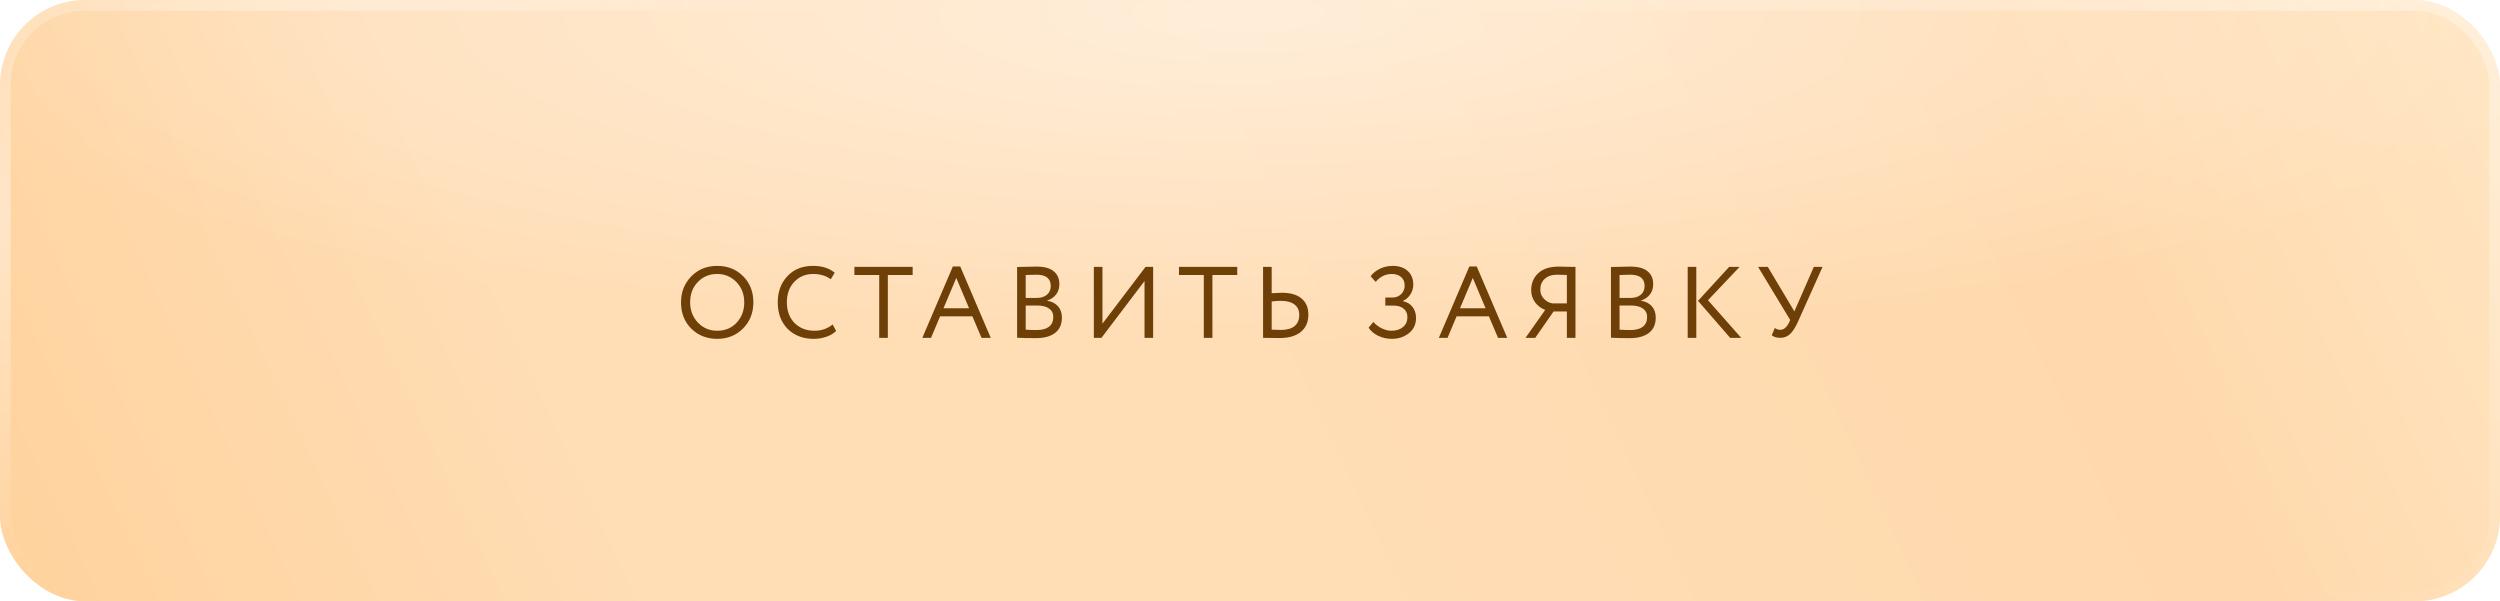 <?xml version="1.0" encoding="UTF-8"?> <svg xmlns="http://www.w3.org/2000/svg" width="370" height="89" viewBox="0 0 370 89" fill="none"> <rect width="370" height="89" rx="12.601" fill="url(#paint0_linear_3_5525)"></rect> <rect width="370" height="89" rx="12.601" fill="url(#paint1_radial_3_5525)" fill-opacity="0.5"></rect> <rect x="0.788" y="0.788" width="368.425" height="87.425" rx="11.813" stroke="url(#paint2_radial_3_5525)" stroke-opacity="0.4" stroke-width="1.575"></rect> <rect x="0.788" y="0.788" width="368.425" height="87.425" rx="11.813" stroke="url(#paint3_radial_3_5525)" stroke-opacity="0.4" stroke-width="1.575"></rect> <g filter="url(#filter0_d_3_5525)"> <path d="M100.789 43.75C100.789 42.23 101.294 40.95 102.304 39.91C103.314 38.87 104.594 38.35 106.144 38.35C107.684 38.35 108.959 38.855 109.969 39.865C110.989 40.875 111.499 42.17 111.499 43.75C111.499 45.29 110.989 46.58 109.969 47.62C108.949 48.64 107.674 49.15 106.144 49.15C104.614 49.15 103.334 48.645 102.304 47.635C101.294 46.625 100.789 45.33 100.789 43.75ZM102.139 43.75C102.139 44.93 102.524 45.93 103.294 46.75C104.064 47.55 105.014 47.95 106.144 47.95C107.324 47.95 108.284 47.55 109.024 46.75C109.774 45.95 110.149 44.95 110.149 43.75C110.149 42.55 109.764 41.55 108.994 40.75C108.224 39.95 107.274 39.55 106.144 39.55C104.994 39.55 104.039 39.945 103.279 40.735C102.519 41.525 102.139 42.53 102.139 43.75ZM123.236 47.02L123.746 47.98C123.396 48.34 122.921 48.625 122.321 48.835C121.721 49.045 121.091 49.15 120.431 49.15C118.861 49.15 117.576 48.66 116.576 47.68C115.596 46.68 115.106 45.37 115.106 43.75C115.106 42.19 115.576 40.905 116.516 39.895C117.456 38.865 118.731 38.35 120.341 38.35C121.671 38.35 122.736 38.69 123.536 39.37L122.951 40.33C122.251 39.81 121.386 39.55 120.356 39.55C119.216 39.55 118.281 39.94 117.551 40.72C116.821 41.49 116.456 42.5 116.456 43.75C116.456 45 116.831 46.015 117.581 46.795C118.351 47.565 119.341 47.95 120.551 47.95C121.571 47.95 122.466 47.64 123.236 47.02ZM130.124 39.7H126.449V38.5H135.074V39.7H131.399V49H130.124V39.7ZM137.795 49H136.505L141.02 38.44H142.115L146.63 49H145.265L143.915 45.82H139.13L137.795 49ZM143.42 44.62L141.53 40.135L139.64 44.62H143.42ZM150.531 48.985V38.515C151.921 38.475 152.881 38.455 153.411 38.455C154.551 38.455 155.396 38.685 155.946 39.145C156.506 39.595 156.786 40.23 156.786 41.05C156.786 41.66 156.626 42.17 156.306 42.58C155.986 42.99 155.546 43.29 154.986 43.48V43.51C155.666 43.62 156.196 43.89 156.576 44.32C156.966 44.75 157.161 45.31 157.161 46C157.161 47 156.821 47.76 156.141 48.28C155.461 48.79 154.531 49.045 153.351 49.045C152.201 49.045 151.261 49.025 150.531 48.985ZM153.501 44.215H151.806V47.785C152.216 47.825 152.756 47.845 153.426 47.845C154.216 47.845 154.821 47.685 155.241 47.365C155.671 47.035 155.886 46.555 155.886 45.925C155.886 45.375 155.676 44.955 155.256 44.665C154.846 44.365 154.261 44.215 153.501 44.215ZM153.381 39.655C153.081 39.655 152.556 39.67 151.806 39.7V43.09H153.486C154.076 43.09 154.561 42.935 154.941 42.625C155.321 42.305 155.511 41.875 155.511 41.335C155.511 40.215 154.801 39.655 153.381 39.655ZM169.389 40.6L163.014 49H161.889V38.5H163.164V46.9L169.539 38.5H170.664V49H169.389V40.6ZM178.163 39.7H174.488V38.5H183.113V39.7H179.438V49H178.163V39.7ZM189.589 43.525C189.199 43.525 188.739 43.555 188.209 43.615V47.785C189.019 47.815 189.464 47.83 189.544 47.83C190.434 47.83 191.114 47.645 191.584 47.275C192.054 46.895 192.289 46.335 192.289 45.595C192.289 44.925 192.054 44.415 191.584 44.065C191.114 43.705 190.449 43.525 189.589 43.525ZM186.934 38.5H188.209V42.4C188.909 42.35 189.399 42.325 189.679 42.325C190.979 42.325 191.964 42.61 192.634 43.18C193.304 43.74 193.639 44.535 193.639 45.565C193.639 46.665 193.264 47.52 192.514 48.13C191.774 48.73 190.734 49.03 189.394 49.03C188.884 49.03 188.439 49.025 188.059 49.015C187.679 49.005 187.304 49 186.934 49V38.5ZM205.986 49.15C205.256 49.15 204.576 48.995 203.946 48.685C203.326 48.375 202.861 47.98 202.551 47.5L203.256 46.645C203.586 47.035 203.996 47.35 204.486 47.59C204.986 47.83 205.461 47.95 205.911 47.95C206.631 47.95 207.206 47.77 207.636 47.41C208.076 47.05 208.296 46.56 208.296 45.94C208.296 45.42 208.116 45.005 207.756 44.695C207.396 44.385 206.891 44.23 206.241 44.23H205.026V43.03H206.151C206.611 43.03 207.016 42.865 207.366 42.535C207.716 42.185 207.891 41.76 207.891 41.26C207.891 40.72 207.716 40.3 207.366 40C207.016 39.7 206.556 39.55 205.986 39.55C205.056 39.55 204.261 39.94 203.601 40.72L202.851 39.88C203.211 39.4 203.681 39.025 204.261 38.755C204.841 38.485 205.461 38.35 206.121 38.35C207.051 38.35 207.791 38.6 208.341 39.1C208.891 39.59 209.166 40.27 209.166 41.14C209.166 41.63 209.031 42.095 208.761 42.535C208.501 42.965 208.131 43.3 207.651 43.54V43.585C208.261 43.705 208.731 43.99 209.061 44.44C209.401 44.88 209.571 45.42 209.571 46.06C209.571 47.01 209.221 47.76 208.521 48.31C207.821 48.87 206.976 49.15 205.986 49.15ZM214.238 49H212.948L217.463 38.44H218.558L223.073 49H221.708L220.358 45.82H215.573L214.238 49ZM219.863 44.62L217.973 40.135L216.083 44.62H219.863ZM233.17 49H231.895V45.1H229.93L227.215 49H225.775L228.685 44.875C228.065 44.625 227.565 44.245 227.185 43.735C226.805 43.215 226.615 42.615 226.615 41.935C226.615 40.925 226.96 40.095 227.65 39.445C228.34 38.785 229.36 38.455 230.71 38.455C230.75 38.455 231.17 38.465 231.97 38.485C232.37 38.495 232.77 38.5 233.17 38.5V49ZM229.78 43.9H231.895V39.7C231.205 39.67 230.73 39.655 230.47 39.655C229.69 39.655 229.075 39.86 228.625 40.27C228.185 40.67 227.965 41.2 227.965 41.86C227.965 42.4 228.145 42.855 228.505 43.225C228.865 43.605 229.29 43.83 229.78 43.9ZM238.42 48.985V38.515C239.81 38.475 240.77 38.455 241.3 38.455C242.44 38.455 243.285 38.685 243.835 39.145C244.395 39.595 244.675 40.23 244.675 41.05C244.675 41.66 244.515 42.17 244.195 42.58C243.875 42.99 243.435 43.29 242.875 43.48V43.51C243.555 43.62 244.085 43.89 244.465 44.32C244.855 44.75 245.05 45.31 245.05 46C245.05 47 244.71 47.76 244.03 48.28C243.35 48.79 242.42 49.045 241.24 49.045C240.09 49.045 239.15 49.025 238.42 48.985ZM241.39 44.215H239.695V47.785C240.105 47.825 240.645 47.845 241.315 47.845C242.105 47.845 242.71 47.685 243.13 47.365C243.56 47.035 243.775 46.555 243.775 45.925C243.775 45.375 243.565 44.955 243.145 44.665C242.735 44.365 242.15 44.215 241.39 44.215ZM241.27 39.655C240.97 39.655 240.445 39.67 239.695 39.7V43.09H241.375C241.965 43.09 242.45 42.935 242.83 42.625C243.21 42.305 243.4 41.875 243.4 41.335C243.4 40.215 242.69 39.655 241.27 39.655ZM255.913 38.5H257.458L252.778 43.435L257.698 49H256.063L251.308 43.525L255.913 38.5ZM251.053 49H249.778V38.5H251.053V49ZM268.446 38.5H269.736L266.106 46.6C265.736 47.44 265.346 48.05 264.936 48.43C264.536 48.81 264.056 49 263.496 49C262.956 49 262.531 48.875 262.221 48.625L262.671 47.545C262.931 47.725 263.201 47.815 263.481 47.815C263.991 47.815 264.421 47.46 264.771 46.75L264.951 46.36L260.196 38.5H261.636L265.566 45.085L268.446 38.5Z" fill="#6E4008"></path> </g> <defs> <filter id="filter0_d_3_5525" x="100.789" y="38.35" width="168.947" height="11.8" filterUnits="userSpaceOnUse" color-interpolation-filters="sRGB"> <feFlood flood-opacity="0" result="BackgroundImageFix"></feFlood> <feColorMatrix in="SourceAlpha" type="matrix" values="0 0 0 0 0 0 0 0 0 0 0 0 0 0 0 0 0 0 127 0" result="hardAlpha"></feColorMatrix> <feOffset dy="1"></feOffset> <feComposite in2="hardAlpha" operator="out"></feComposite> <feColorMatrix type="matrix" values="0 0 0 0 0.867 0 0 0 0 0.681 0 0 0 0 0.455 0 0 0 1 0"></feColorMatrix> <feBlend mode="normal" in2="BackgroundImageFix" result="effect1_dropShadow_3_5525"></feBlend> <feBlend mode="normal" in="SourceGraphic" in2="effect1_dropShadow_3_5525" result="shape"></feBlend> </filter> <linearGradient id="paint0_linear_3_5525" x1="386.627" y1="-4.36" x2="-6.264" y2="180.147" gradientUnits="userSpaceOnUse"> <stop stop-color="#FFE9C8"></stop> <stop offset="0.197" stop-color="#FFD9AD"></stop> <stop offset="0.481" stop-color="#FFDDB5"></stop> <stop offset="0.697" stop-color="#FFDDB5"></stop> <stop offset="1" stop-color="#FFCC8F"></stop> </linearGradient> <radialGradient id="paint1_radial_3_5525" cx="0" cy="0" r="1" gradientUnits="userSpaceOnUse" gradientTransform="translate(185 1.981) rotate(90) scale(49.07 203.998)"> <stop stop-color="white"></stop> <stop offset="1" stop-color="white" stop-opacity="0"></stop> </radialGradient> <radialGradient id="paint2_radial_3_5525" cx="0" cy="0" r="1" gradientUnits="userSpaceOnUse" gradientTransform="translate(370 -7.216) rotate(118.74) scale(99.276 375.977)"> <stop stop-color="white"></stop> <stop offset="1" stop-color="white" stop-opacity="0"></stop> </radialGradient> <radialGradient id="paint3_radial_3_5525" cx="0" cy="0" r="1" gradientUnits="userSpaceOnUse" gradientTransform="translate(4.218 30.519) rotate(60.843) scale(49.58 187.279)"> <stop stop-color="white"></stop> <stop offset="1" stop-color="white" stop-opacity="0"></stop> </radialGradient> </defs> </svg> 